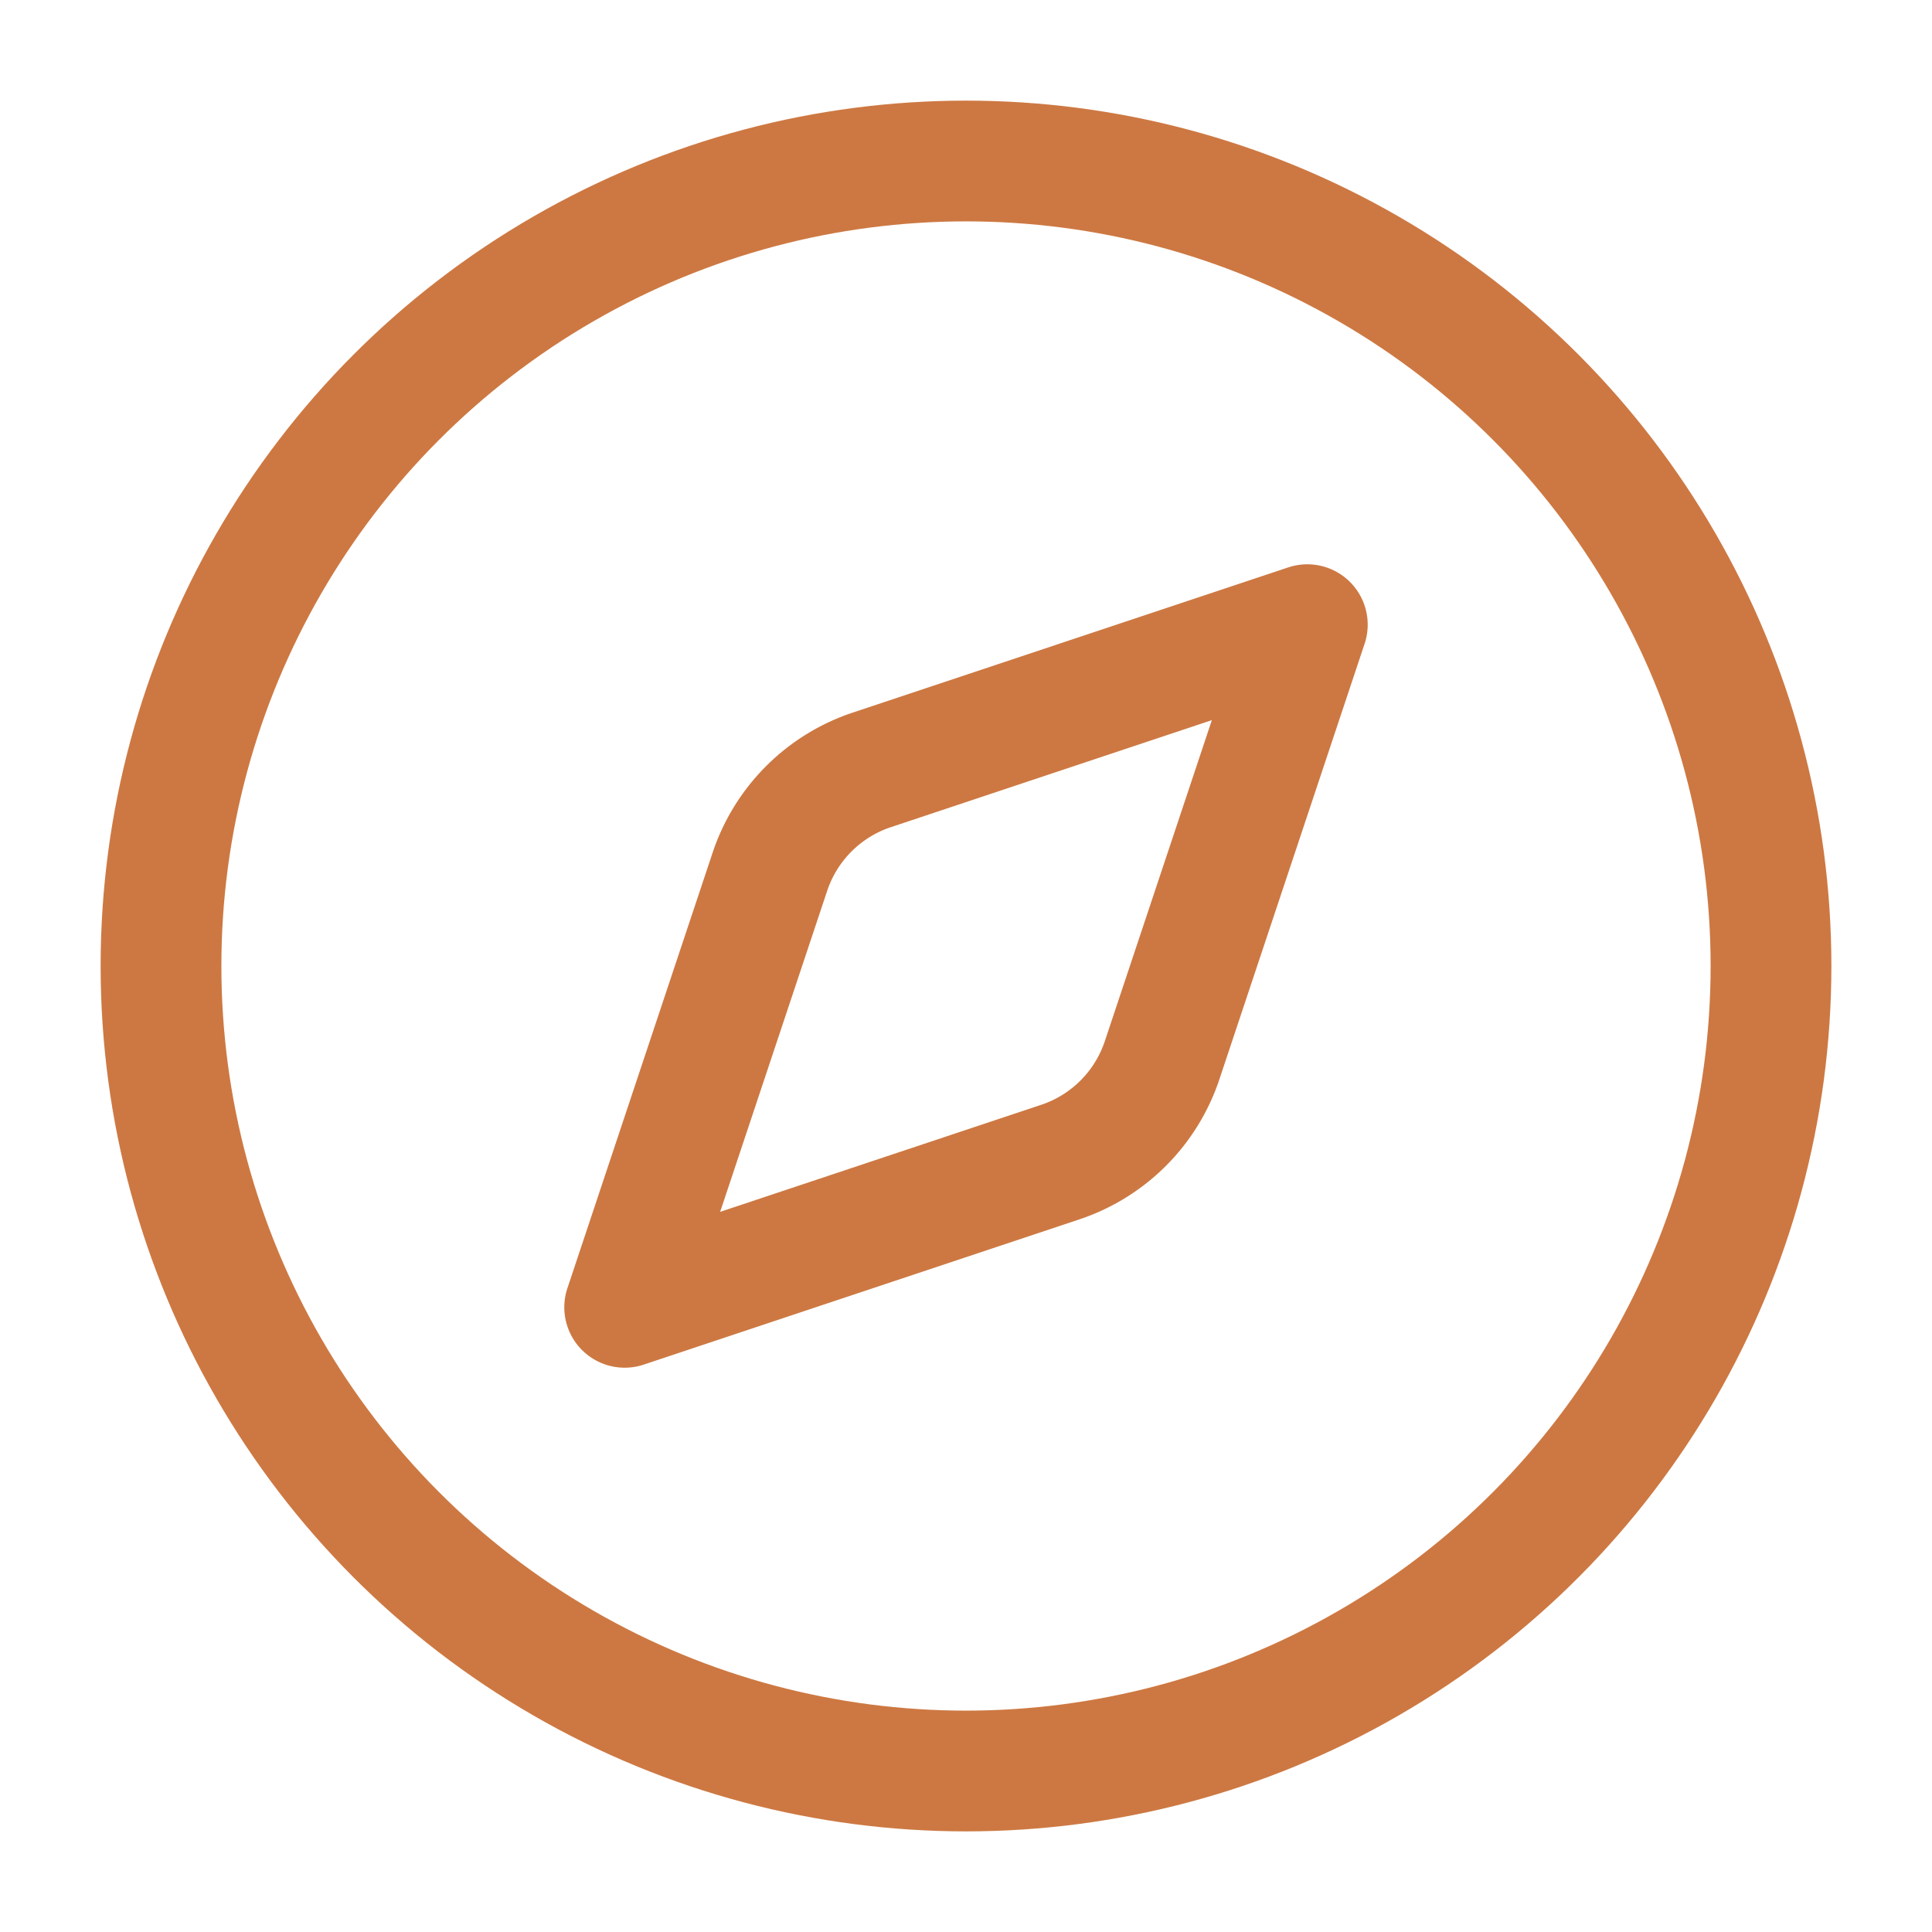<?xml version="1.0" encoding="UTF-8"?>
<svg xmlns="http://www.w3.org/2000/svg" width="24" height="24" viewBox="0 0 24 24" fill="none" stroke="#cd7842" stroke-width="1.5" stroke-linecap="round" stroke-linejoin="round" class="lucide lucide-compass-icon lucide-compass">
  <path d="m16.24 7.76-1.804 5.411a2 2 0 0 1-1.265 1.265L7.76 16.24l1.804-5.411a2 2 0 0 1 1.265-1.265z"></path>
  <circle cx="12" cy="12" r="10"></circle>
</svg>

